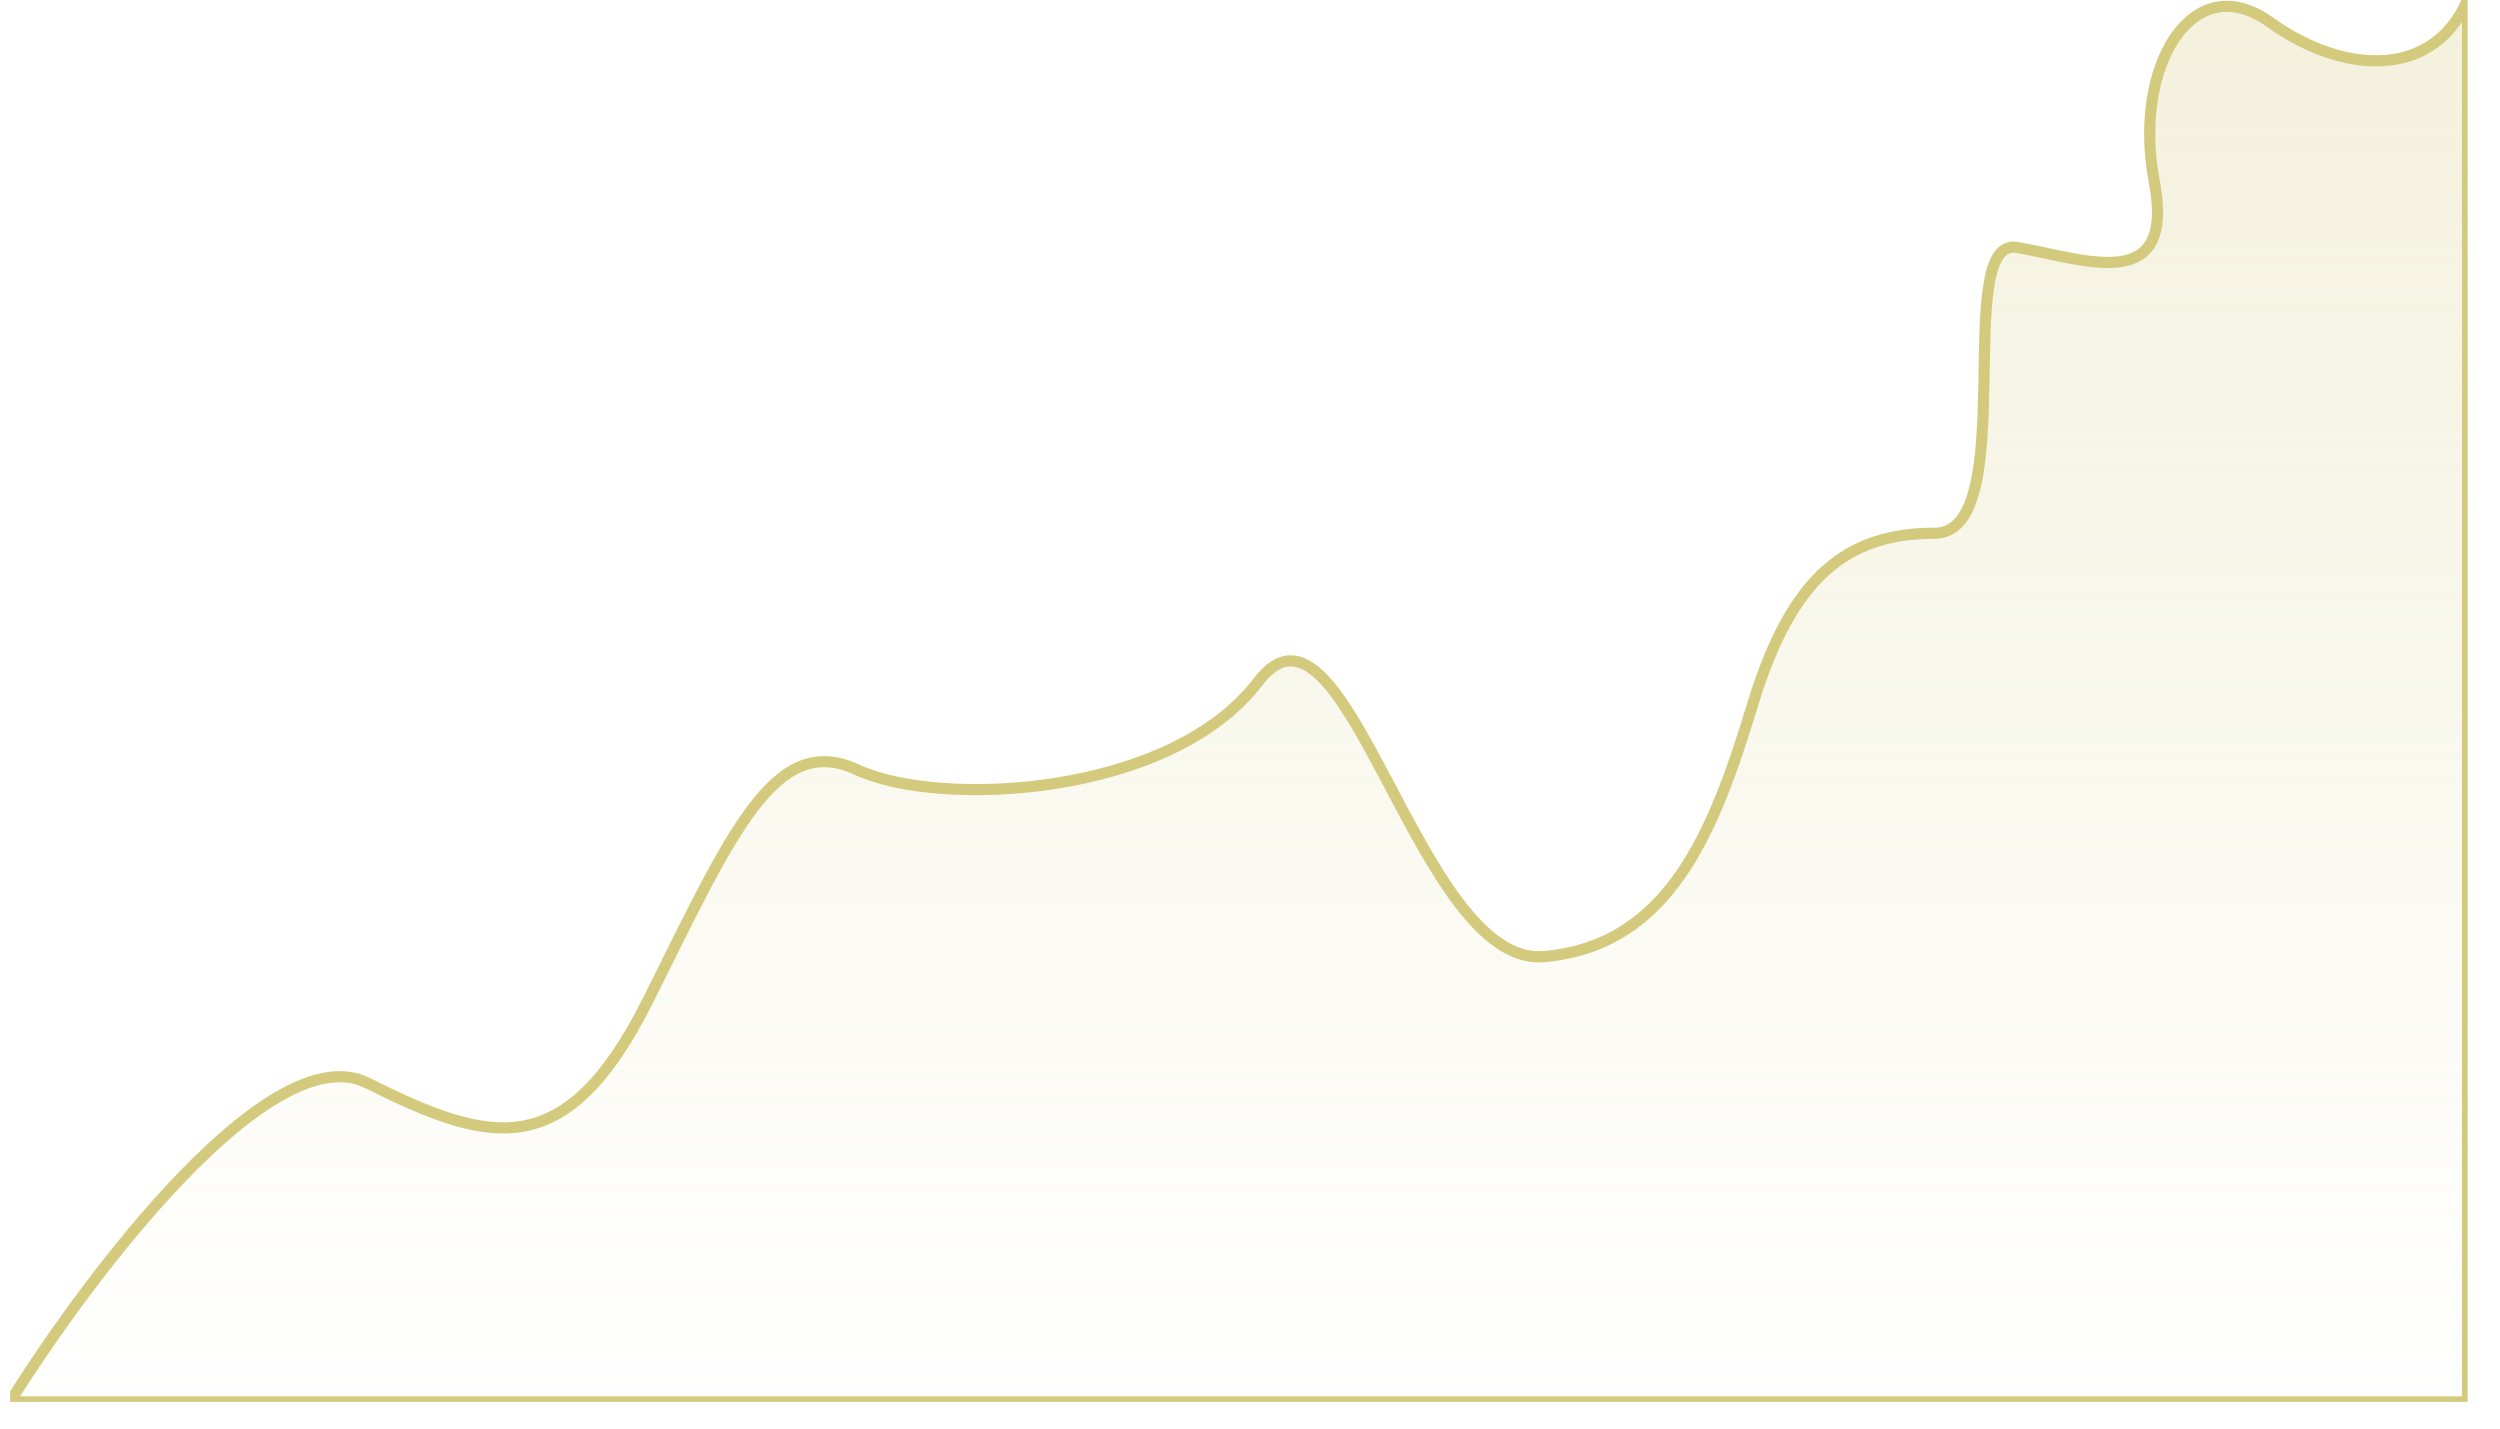 <svg xmlns="http://www.w3.org/2000/svg" viewBox="0 0 224 128"><defs><linearGradient id="b" x1="111" x2="111" y1="554.62" y2="787.61" gradientTransform="translate(0 -662)" gradientUnits="userSpaceOnUse"><stop offset="0" stop-color="#d4ca7d"/><stop offset="1" stop-color="#d4ca7d" stop-opacity="0"/></linearGradient><clipPath id="a"><path fill="none" d="M.91 0H221.1v125.61H.91z"/></clipPath></defs><g clip-path="url(#a)"><path fill="url(#b)" fill-opacity=".5" d="M32.92 97.04C24.25 92.71 7.97 114.28.9 125.61h220.19V0c-2.96 6.9-10.84 6.9-17.73 1.97s-12.31 3.94-10.34 14.29c1.97 10.34-6.4 6.9-12.31 5.91s.49 25.61-7.39 25.61-12.81 3.94-16.26 15.27c-3.45 11.33-7.39 21.67-18.72 22.66-11.33.99-17.73-34.97-25.61-24.63s-28.57 11.33-35.96 7.88c-7.39-3.45-11.33 5.91-18.72 20.69-7.39 14.78-14.29 12.81-25.12 7.39Z"/><path fill="none" stroke="#d4ca7d" d="M32.92 97.04C24.25 92.71 7.97 114.28.9 125.61h220.19V0c-2.96 6.9-10.84 6.9-17.73 1.97s-12.31 3.94-10.34 14.29c1.97 10.34-6.4 6.9-12.31 5.91s.49 25.61-7.39 25.61-12.81 3.94-16.26 15.27c-3.45 11.33-7.39 21.67-18.72 22.66-11.33.99-17.73-34.97-25.61-24.63s-28.57 11.33-35.96 7.88c-7.39-3.45-11.33 5.91-18.72 20.69-7.39 14.78-14.29 12.81-25.12 7.39Z"/></g></svg>